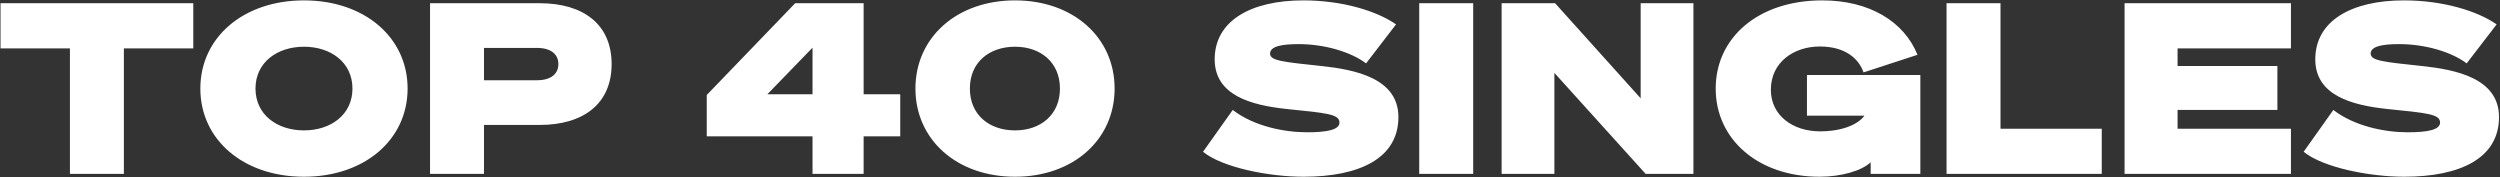 <svg width="1524" height="108" viewBox="0 0 1524 108" fill="none" xmlns="http://www.w3.org/2000/svg">
<rect x="0" y="0" width="1524" height="108" fill="#333333" stroke="none"/>
<path d="M117.824 29.498L75.516 29.498L75.516 106L42.626 106L42.626 29.498L0.318 29.498L0.318 1.969L117.824 1.969L117.824 29.498ZM185.304 0.231C222.251 0.231 248.476 22.833 248.476 53.985C248.476 85.136 222.251 107.739 185.304 107.739C148.357 107.739 122.132 85.136 122.132 53.985C122.132 22.833 148.357 0.231 185.304 0.231ZM185.304 28.484C168.931 28.484 155.746 38.047 155.746 53.985C155.746 69.922 168.931 79.485 185.304 79.485C201.676 79.485 214.861 69.922 214.861 53.985C214.861 38.047 201.676 28.484 185.304 28.484ZM295.042 76.153L295.042 106L262.152 106L262.152 1.969L329.091 1.969C355.461 1.969 372.847 14.72 372.847 39.061C372.847 63.403 355.461 76.153 329.091 76.153L295.042 76.153ZM295.042 48.913L327.352 48.913C335.901 48.913 340.392 45.002 340.392 39.061C340.392 33.121 335.901 29.209 327.352 29.209L295.042 29.209V48.913ZM526.468 106L495.316 106L495.316 83.108L430.841 83.108V57.897L484.739 1.969L526.468 1.969L526.468 57.462L548.781 57.462V83.108L526.468 83.108L526.468 106ZM467.787 57.462L495.316 57.462L495.316 29.064L467.787 57.462ZM618.76 0.231C654.258 0.231 679.469 22.833 679.469 53.985C679.469 85.136 654.258 107.739 618.76 107.739C583.262 107.739 558.051 85.136 558.051 53.985C558.051 22.833 583.262 0.231 618.76 0.231ZM618.76 28.484C602.967 28.484 591.231 38.047 591.231 53.985C591.231 69.922 602.967 79.485 618.76 79.485C634.408 79.485 646.144 69.922 646.144 53.985C646.144 38.047 634.408 28.484 618.76 28.484ZM733.37 92.525L751.481 67.025C764.231 76.877 782.632 80.644 796.831 80.644C808.712 80.644 816.536 79.195 816.536 74.704C816.536 69.488 808.423 68.908 784.371 66.445C762.493 64.127 740.469 58.042 740.469 36.163C740.469 12.691 762.493 0.231 794.513 0.231C818.42 0.231 839.429 6.751 851.02 14.864L832.764 38.626C823.491 31.672 807.553 26.89 791.615 26.89C781.473 26.89 774.229 28.194 774.229 32.686C774.229 37.033 782.198 37.757 805.235 40.22C825.954 42.394 852.469 47.609 852.469 71.371C852.469 96.437 828.852 107.739 794.658 107.739C773.359 107.739 745.106 102.088 733.37 92.525ZM898.054 1.969L898.054 106L865.164 106L865.164 1.969L898.054 1.969ZM1032.31 1.969L1032.31 106L1003.19 106L947.554 44.422L947.554 106L915.388 106L915.388 1.969L947.989 1.969L1000.15 59.925L1000.15 1.969L1032.31 1.969ZM1110.8 0.231C1139.78 0.231 1160.79 13.271 1168.9 33.41L1136.01 44.132C1133.12 35.729 1124.86 28.339 1109.35 28.339C1093.56 28.339 1079.51 37.902 1079.51 54.709C1079.51 70.357 1092.84 80.065 1109.5 80.065C1122.83 80.065 1132.54 76.008 1136.59 70.502L1101.53 70.502L1101.53 45.726L1170.64 45.726L1170.64 106L1140.36 106V98.9C1135.15 103.972 1122.68 107.739 1109.21 107.739C1071.97 107.739 1045.89 85.136 1045.89 53.985C1045.89 22.833 1071.97 0.231 1110.8 0.231ZM1186.62 106L1186.62 1.969L1219.51 1.969L1219.51 78.471L1281.23 78.471V106L1186.62 106ZM1295.14 1.969L1396.56 1.969V29.498L1327.45 29.498V40.22L1388.3 40.22V67.025L1327.45 67.025L1327.45 78.471L1396.56 78.471V106L1295.14 106L1295.14 1.969ZM1404.3 92.525L1422.41 67.025C1435.16 76.877 1453.56 80.644 1467.76 80.644C1479.64 80.644 1487.47 79.195 1487.47 74.704C1487.47 69.488 1479.35 68.908 1455.3 66.445C1433.42 64.127 1411.4 58.042 1411.4 36.163C1411.4 12.691 1433.42 0.231 1465.44 0.231C1489.35 0.231 1510.36 6.751 1521.95 14.864L1503.69 38.626C1494.42 31.672 1478.48 26.89 1462.54 26.89C1452.4 26.89 1445.16 28.194 1445.16 32.686C1445.16 37.033 1453.13 37.757 1476.16 40.22C1496.88 42.394 1523.4 47.609 1523.4 71.371C1523.4 96.437 1499.78 107.739 1465.59 107.739C1444.29 107.739 1416.04 102.088 1404.3 92.525Z" fill="#FFF" fill-opacity="1"/>
</svg>

